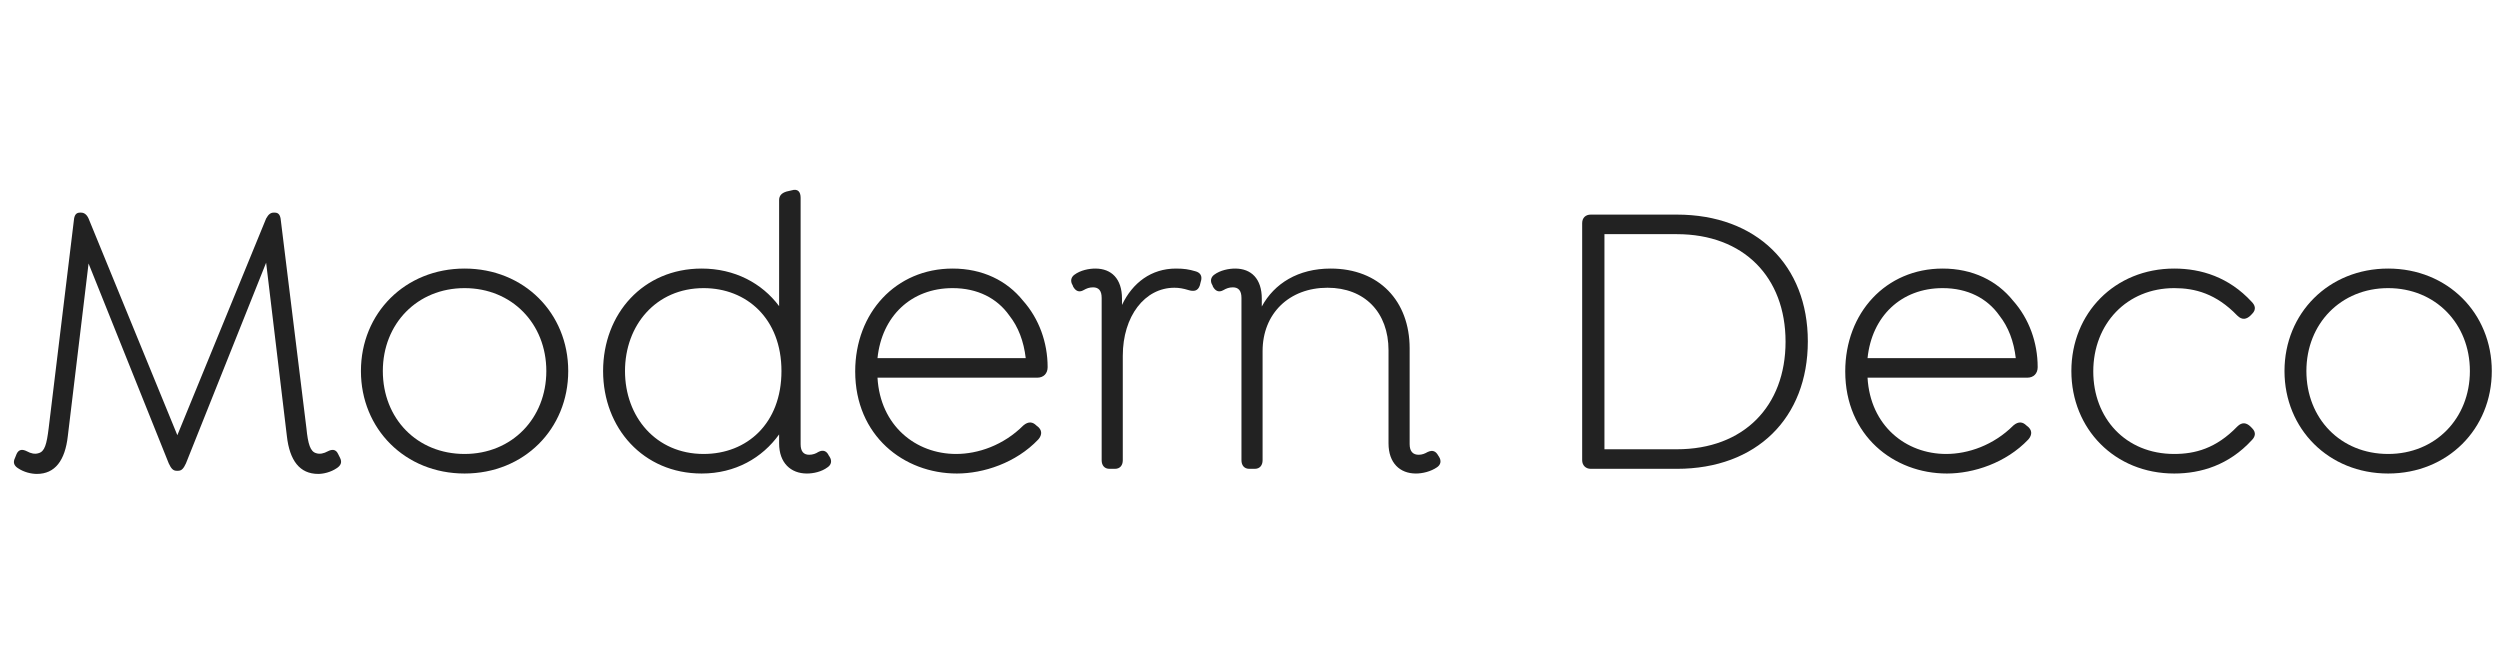 <svg width="113" height="30" viewBox="0 0 113 30" xmlns="http://www.w3.org/2000/svg">
    <style>
        path { fill: #222; }
        @media (forced-colors: active) {
            svg { background: Canvas; }
            path { fill: CanvasText; }
        }
    </style>
    <g fill="#222">
        <path d="M15.371 20.696C15.477 20.908 15.388 21.05 15.229 21.156C14.946 21.35 14.61 21.421 14.381 21.421C13.55 21.421 13.09 20.82 12.966 19.706L12.029 11.874L8.405 20.944C8.299 21.173 8.211 21.279 8.051 21.279H7.981C7.822 21.279 7.733 21.173 7.627 20.944L4.003 11.91L3.066 19.706C2.942 20.82 2.483 21.421 1.669 21.421C1.422 21.421 1.086 21.35 0.803 21.156C0.644 21.05 0.573 20.908 0.679 20.696L0.75 20.519C0.856 20.29 1.033 20.307 1.21 20.396C1.404 20.502 1.581 20.537 1.74 20.484C2.023 20.413 2.111 20.077 2.2 19.352L3.349 9.877C3.384 9.682 3.473 9.611 3.614 9.611H3.667C3.791 9.611 3.915 9.682 4.003 9.877L8.016 19.671L12.029 9.877C12.135 9.682 12.241 9.611 12.365 9.611H12.418C12.56 9.611 12.648 9.682 12.683 9.877L13.85 19.352C13.921 20.077 14.027 20.413 14.292 20.484C14.451 20.537 14.628 20.502 14.823 20.396C14.999 20.307 15.176 20.29 15.282 20.519L15.371 20.696Z"/>
        <path d="M20.999 21.403C18.312 21.403 16.314 19.388 16.314 16.771C16.314 14.155 18.312 12.139 20.999 12.139C23.686 12.139 25.684 14.155 25.684 16.771C25.684 19.388 23.686 21.403 20.999 21.403ZM20.999 20.519C23.138 20.519 24.694 18.91 24.694 16.771C24.694 14.632 23.138 13.023 20.999 13.023C18.86 13.023 17.304 14.632 17.304 16.771C17.304 18.91 18.842 20.519 20.999 20.519Z"/>
        <path d="M37.497 20.643C37.62 20.837 37.567 21.014 37.408 21.12C37.125 21.332 36.754 21.403 36.471 21.403C35.746 21.403 35.216 20.926 35.216 20.042V19.635C34.456 20.696 33.236 21.403 31.715 21.403C29.081 21.403 27.26 19.352 27.26 16.771C27.26 14.172 29.081 12.139 31.715 12.139C33.201 12.139 34.438 12.794 35.216 13.837V9.046C35.216 8.851 35.322 8.727 35.552 8.657L35.782 8.604C36.065 8.515 36.188 8.674 36.188 8.94V20.077C36.188 20.413 36.33 20.555 36.577 20.555C36.736 20.555 36.878 20.502 36.984 20.431C37.214 20.307 37.373 20.396 37.461 20.59L37.497 20.643ZM31.804 20.519C33.766 20.519 35.322 19.14 35.322 16.771C35.322 14.402 33.749 13.023 31.804 13.023C29.647 13.023 28.25 14.703 28.25 16.771C28.25 18.84 29.647 20.519 31.804 20.519Z"/>
        <path d="M39.663 17.072C39.787 19.246 41.395 20.519 43.216 20.519C44.206 20.519 45.355 20.13 46.257 19.229C46.487 19.034 46.681 19.07 46.84 19.229L46.947 19.317C47.141 19.512 47.053 19.724 46.929 19.865C45.921 20.926 44.454 21.403 43.252 21.403C40.847 21.403 38.655 19.688 38.655 16.789C38.655 14.137 40.494 12.139 43.057 12.139C44.419 12.139 45.515 12.688 46.239 13.589C46.964 14.402 47.353 15.481 47.353 16.595C47.353 16.877 47.176 17.072 46.876 17.072H39.663ZM43.057 13.023C41.183 13.023 39.857 14.296 39.663 16.188H46.363C46.275 15.428 46.027 14.774 45.621 14.261C45.073 13.483 44.189 13.023 43.057 13.023Z"/>
        <path d="M54.038 12.263C54.233 12.316 54.374 12.458 54.268 12.758L54.233 12.9C54.144 13.165 53.95 13.182 53.72 13.112C53.49 13.041 53.295 13.006 53.083 13.006C51.74 13.006 50.75 14.296 50.75 16.082V20.802C50.75 21.032 50.626 21.191 50.396 21.191H50.149C49.919 21.191 49.795 21.032 49.795 20.802V13.465C49.795 13.13 49.654 12.988 49.406 12.988C49.229 12.988 49.106 13.041 48.982 13.112C48.77 13.236 48.611 13.147 48.505 12.953L48.487 12.9C48.363 12.705 48.416 12.528 48.558 12.422C48.84 12.21 49.229 12.139 49.512 12.139C50.237 12.139 50.714 12.599 50.714 13.501V13.784C51.192 12.776 52.04 12.139 53.154 12.139C53.525 12.139 53.737 12.175 54.038 12.263Z"/>
        <path d="M65.042 20.643C65.166 20.837 65.113 21.014 64.954 21.12C64.671 21.315 64.299 21.403 63.999 21.403C63.274 21.403 62.761 20.926 62.761 20.042V15.834C62.761 14.12 61.683 13.006 60.003 13.006C58.271 13.006 57.069 14.172 57.069 15.87V20.802C57.069 21.032 56.945 21.191 56.715 21.191H56.468C56.238 21.191 56.114 21.032 56.114 20.802V13.465C56.114 13.13 55.972 12.988 55.725 12.988C55.548 12.988 55.425 13.041 55.301 13.112C55.089 13.236 54.929 13.147 54.823 12.953L54.806 12.9C54.682 12.705 54.735 12.528 54.876 12.422C55.159 12.21 55.548 12.139 55.831 12.139C56.556 12.139 57.033 12.599 57.033 13.501V13.854C57.599 12.811 58.677 12.139 60.145 12.139C62.337 12.139 63.716 13.607 63.716 15.746V20.077C63.716 20.413 63.875 20.555 64.123 20.555C64.282 20.555 64.405 20.502 64.529 20.431C64.759 20.325 64.9 20.396 65.007 20.59L65.042 20.643Z"/>
        <path d="M71.903 21.191C71.673 21.191 71.514 21.032 71.514 20.802V10.089C71.514 9.841 71.673 9.7 71.903 9.7H75.792C79.398 9.7 81.714 11.998 81.714 15.428C81.714 18.893 79.398 21.191 75.792 21.191H71.903ZM72.521 20.307H75.792C78.815 20.307 80.707 18.363 80.707 15.445C80.707 12.528 78.815 10.584 75.792 10.584H72.521V20.307Z"/>
        <path d="M84.413 17.072C84.537 19.246 86.145 20.519 87.966 20.519C88.956 20.519 90.105 20.13 91.007 19.229C91.237 19.034 91.431 19.07 91.591 19.229L91.697 19.317C91.891 19.512 91.803 19.724 91.679 19.865C90.671 20.926 89.204 21.403 88.002 21.403C85.597 21.403 83.405 19.688 83.405 16.789C83.405 14.137 85.244 12.139 87.807 12.139C89.168 12.139 90.264 12.688 90.989 13.589C91.714 14.402 92.103 15.481 92.103 16.595C92.103 16.877 91.926 17.072 91.626 17.072H84.413ZM87.807 13.023C85.933 13.023 84.607 14.296 84.413 16.188H91.113C91.025 15.428 90.777 14.774 90.371 14.261C89.823 13.483 88.939 13.023 87.807 13.023Z"/>
        <path d="M98.275 21.403C95.588 21.403 93.626 19.388 93.626 16.771C93.626 14.155 95.588 12.139 98.275 12.139C99.495 12.139 100.75 12.528 101.776 13.642C101.917 13.784 102.006 13.978 101.793 14.19L101.705 14.279C101.546 14.42 101.352 14.491 101.122 14.261C100.167 13.271 99.212 13.023 98.275 13.023C96.136 13.023 94.616 14.632 94.616 16.789C94.616 18.893 96.066 20.519 98.275 20.519C99.212 20.519 100.167 20.272 101.122 19.282C101.352 19.052 101.546 19.123 101.705 19.264L101.793 19.352C102.006 19.565 101.917 19.759 101.776 19.901C100.75 21.014 99.495 21.403 98.275 21.403Z"/>
        <path d="M107.944 21.403C105.257 21.403 103.259 19.388 103.259 16.771C103.259 14.155 105.257 12.139 107.944 12.139C110.631 12.139 112.629 14.155 112.629 16.771C112.629 19.388 110.631 21.403 107.944 21.403ZM107.944 20.519C110.083 20.519 111.639 18.91 111.639 16.771C111.639 14.632 110.083 13.023 107.944 13.023C105.805 13.023 104.249 14.632 104.249 16.771C104.249 18.91 105.787 20.519 107.944 20.519Z"/>
    </g>
</svg>